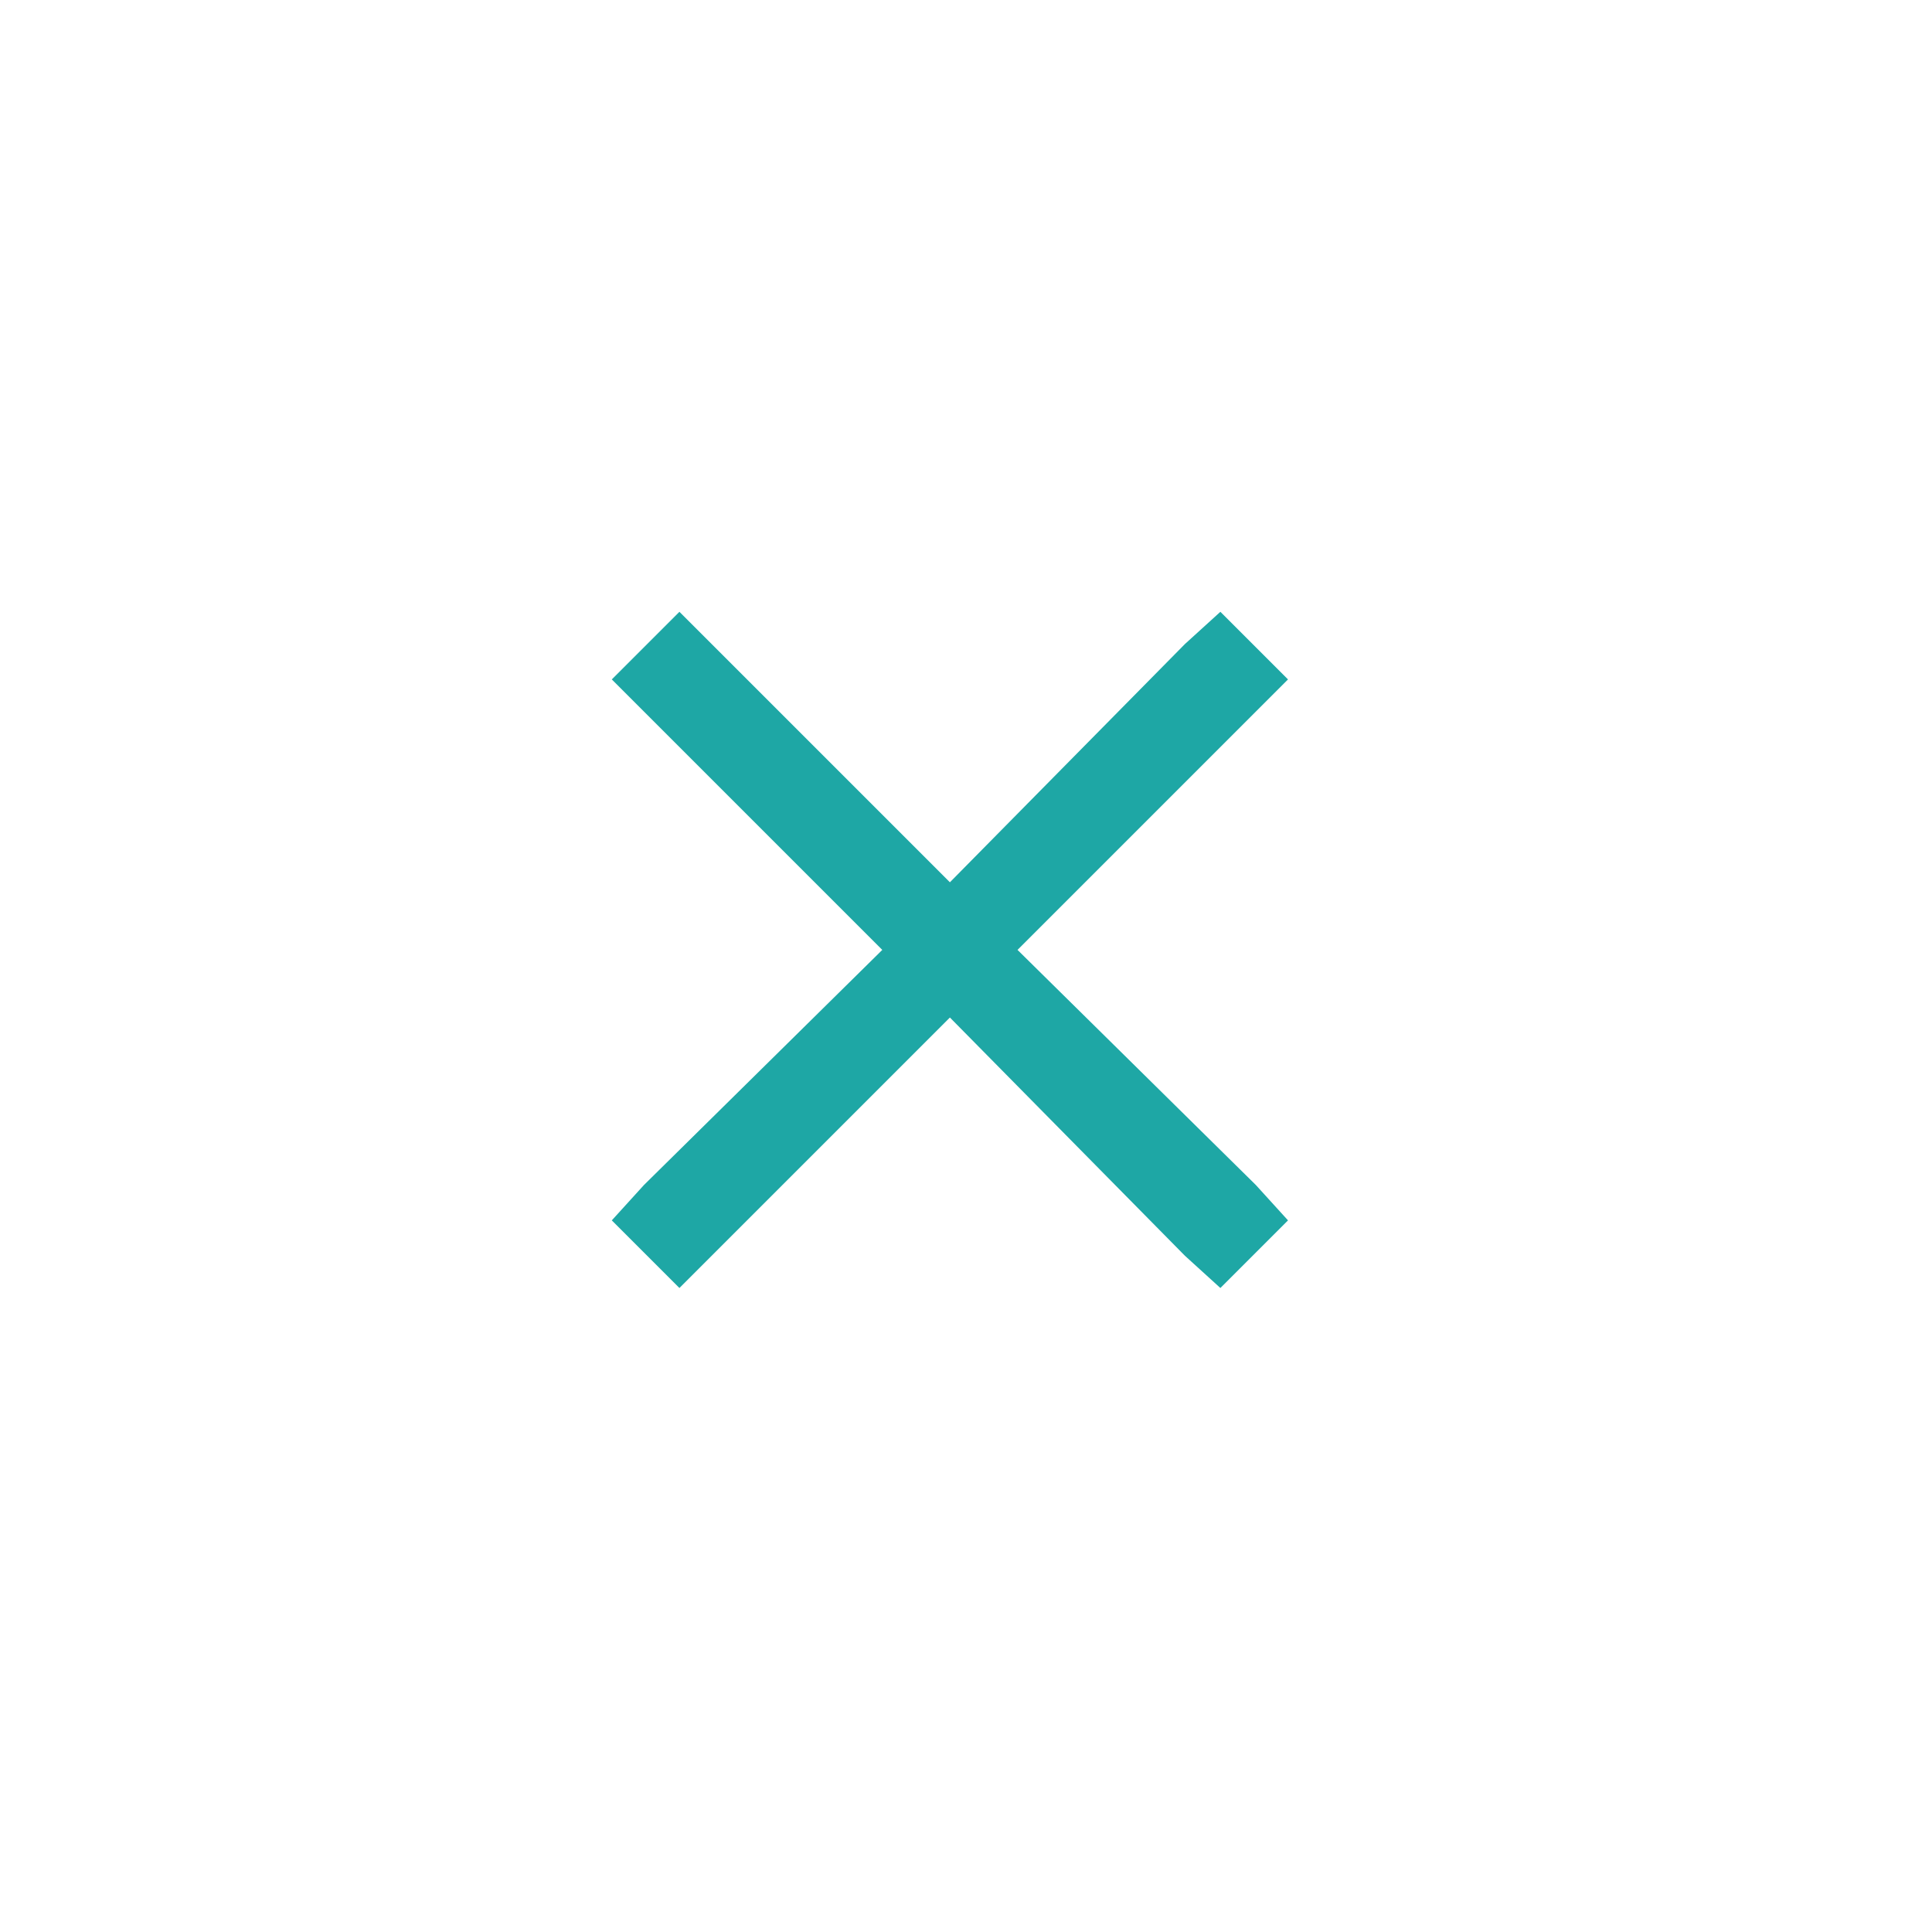 <?xml version="1.0" encoding="UTF-8"?>
<svg id="_レイヤー_1" data-name="レイヤー_1" xmlns="http://www.w3.org/2000/svg" version="1.1" viewBox="0 0 60 60">
  <!-- Generator: Adobe Illustrator 29.1.0, SVG Export Plug-In . SVG Version: 2.1.0 Build 142)  -->
  <defs>
    <style>
      .st0 {
        fill: #1ea7a5;
      }
    </style>
  </defs>
  <path class="st0" d="M39,22.1l1-1-2.1-2.1-1.1,1-7.3,7.4-7.4-7.4-1-1-2.1,2.1,1,1,7.4,7.4-7.4,7.3-1,1.1,2.1,2.1,1-1,7.4-7.4,7.3,7.4,1.1,1,2.1-2.1-1-1.1-7.4-7.3,7.4-7.4Z"/>
</svg>
